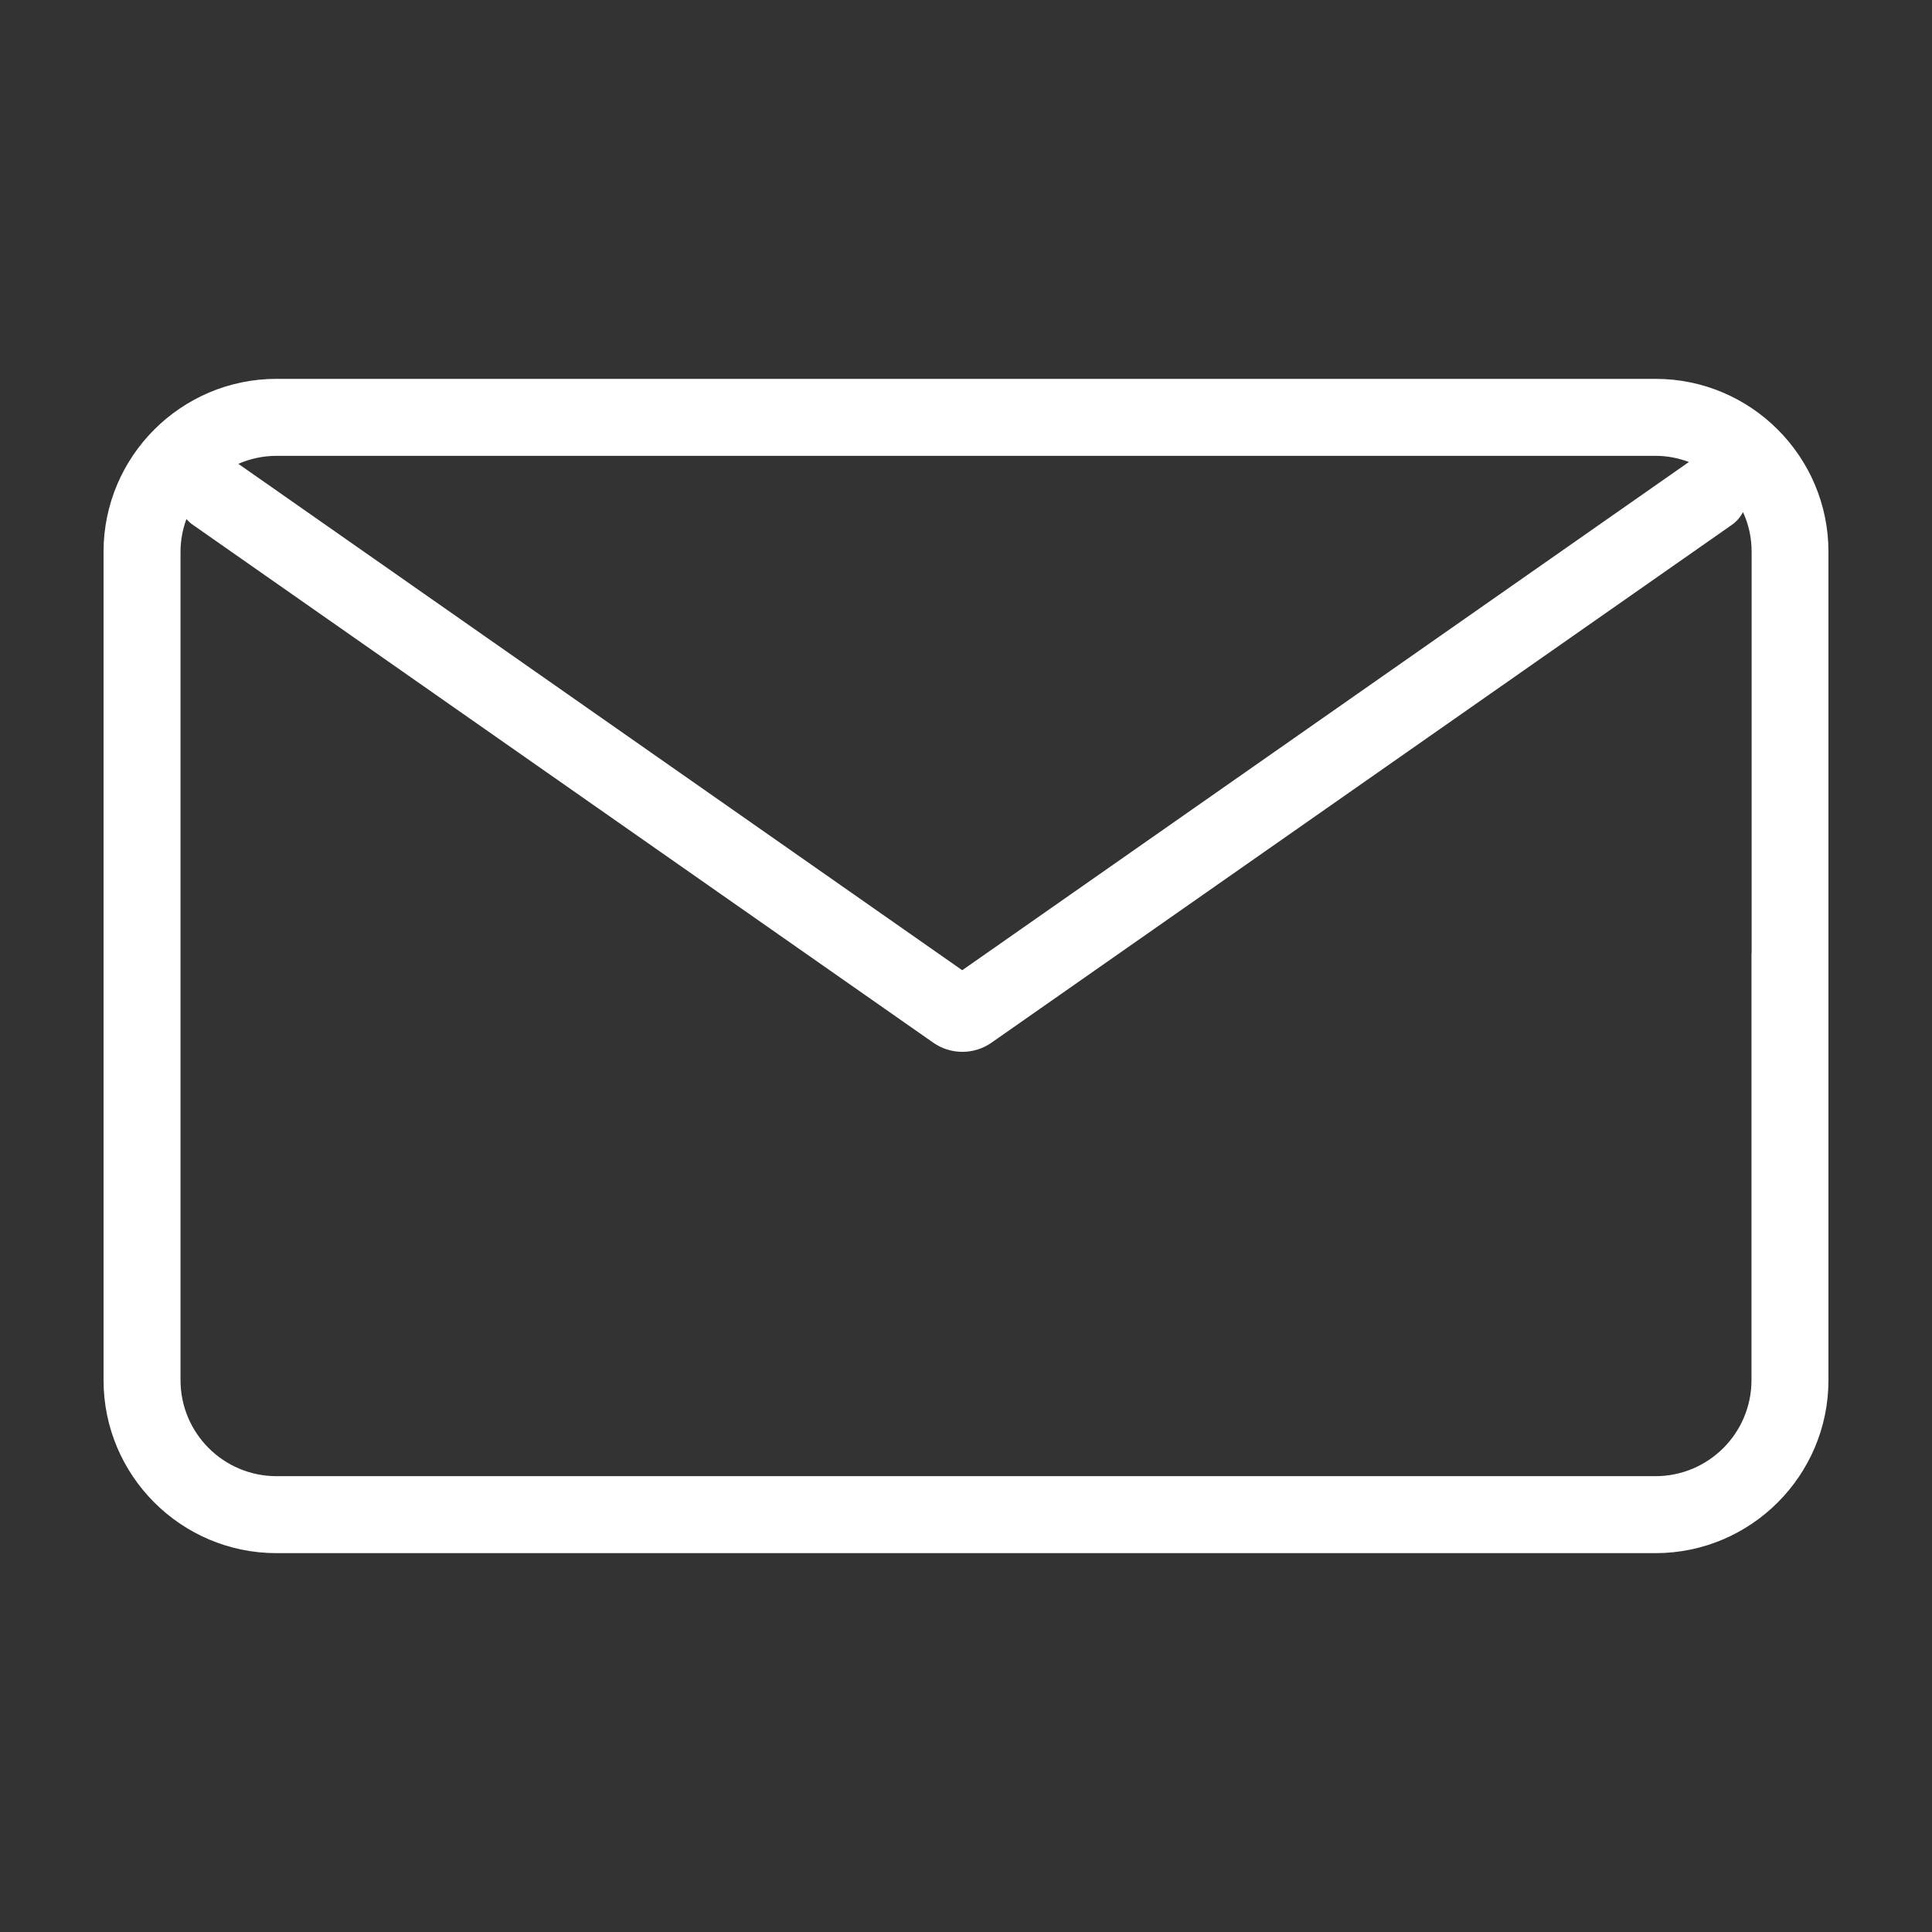 <?xml version="1.0" encoding="UTF-8"?>
<svg id="Layer_2" data-name="Layer 2" xmlns="http://www.w3.org/2000/svg" xmlns:xlink="http://www.w3.org/1999/xlink" viewBox="0 0 128 128">
  <rect x="0" y="0" width="128" height="128" fill="#333333" stroke="none"/>
  <defs>
    <style>
      .cls-1 {
        fill: #fff;
      }

      .cls-2 {
        fill: none;
      }

      .cls-3 {
        clip-path: url(#clippath);
      }
    </style>
    <clipPath id="clippath">
      <rect class="cls-2" width="128" height="128"/>
    </clipPath>
  </defs>
  <g id="Layer_1-2" data-name="Layer 1">
    <g class="cls-3">
      <path class="cls-1" d="M109.68,25.1h-45.68s-45.68,0-45.68,0c-6.32,0-11.46,5.14-11.46,11.46v54.88c0,6.32,5.14,11.46,11.46,11.46h45.68s45.68,0,45.68,0c6.32,0,11.46-5.14,11.46-11.46v-54.88c0-6.32-5.14-11.46-11.46-11.46ZM64,30.2h0s45.68,0,45.68,0c.78,0,1.53.15,2.22.41-.03.02-.06.03-.08.05l-48.07,33.62L15.79,30.73c.78-.34,1.64-.53,2.54-.53h45.68ZM116.04,63.14v28.3c0,3.51-2.85,6.36-6.36,6.36h-45.68s0,0,0,0H18.32c-3.51,0-6.36-2.85-6.36-6.36v-54.88c0-.76.14-1.49.39-2.17.13.14.27.28.44.39l49.04,34.3c1.16.81,2.7.81,3.86,0l49.04-34.3c.33-.23.57-.52.75-.85.37.8.57,1.69.57,2.63v26.58Z"/>
    </g>
  </g>
</svg>
